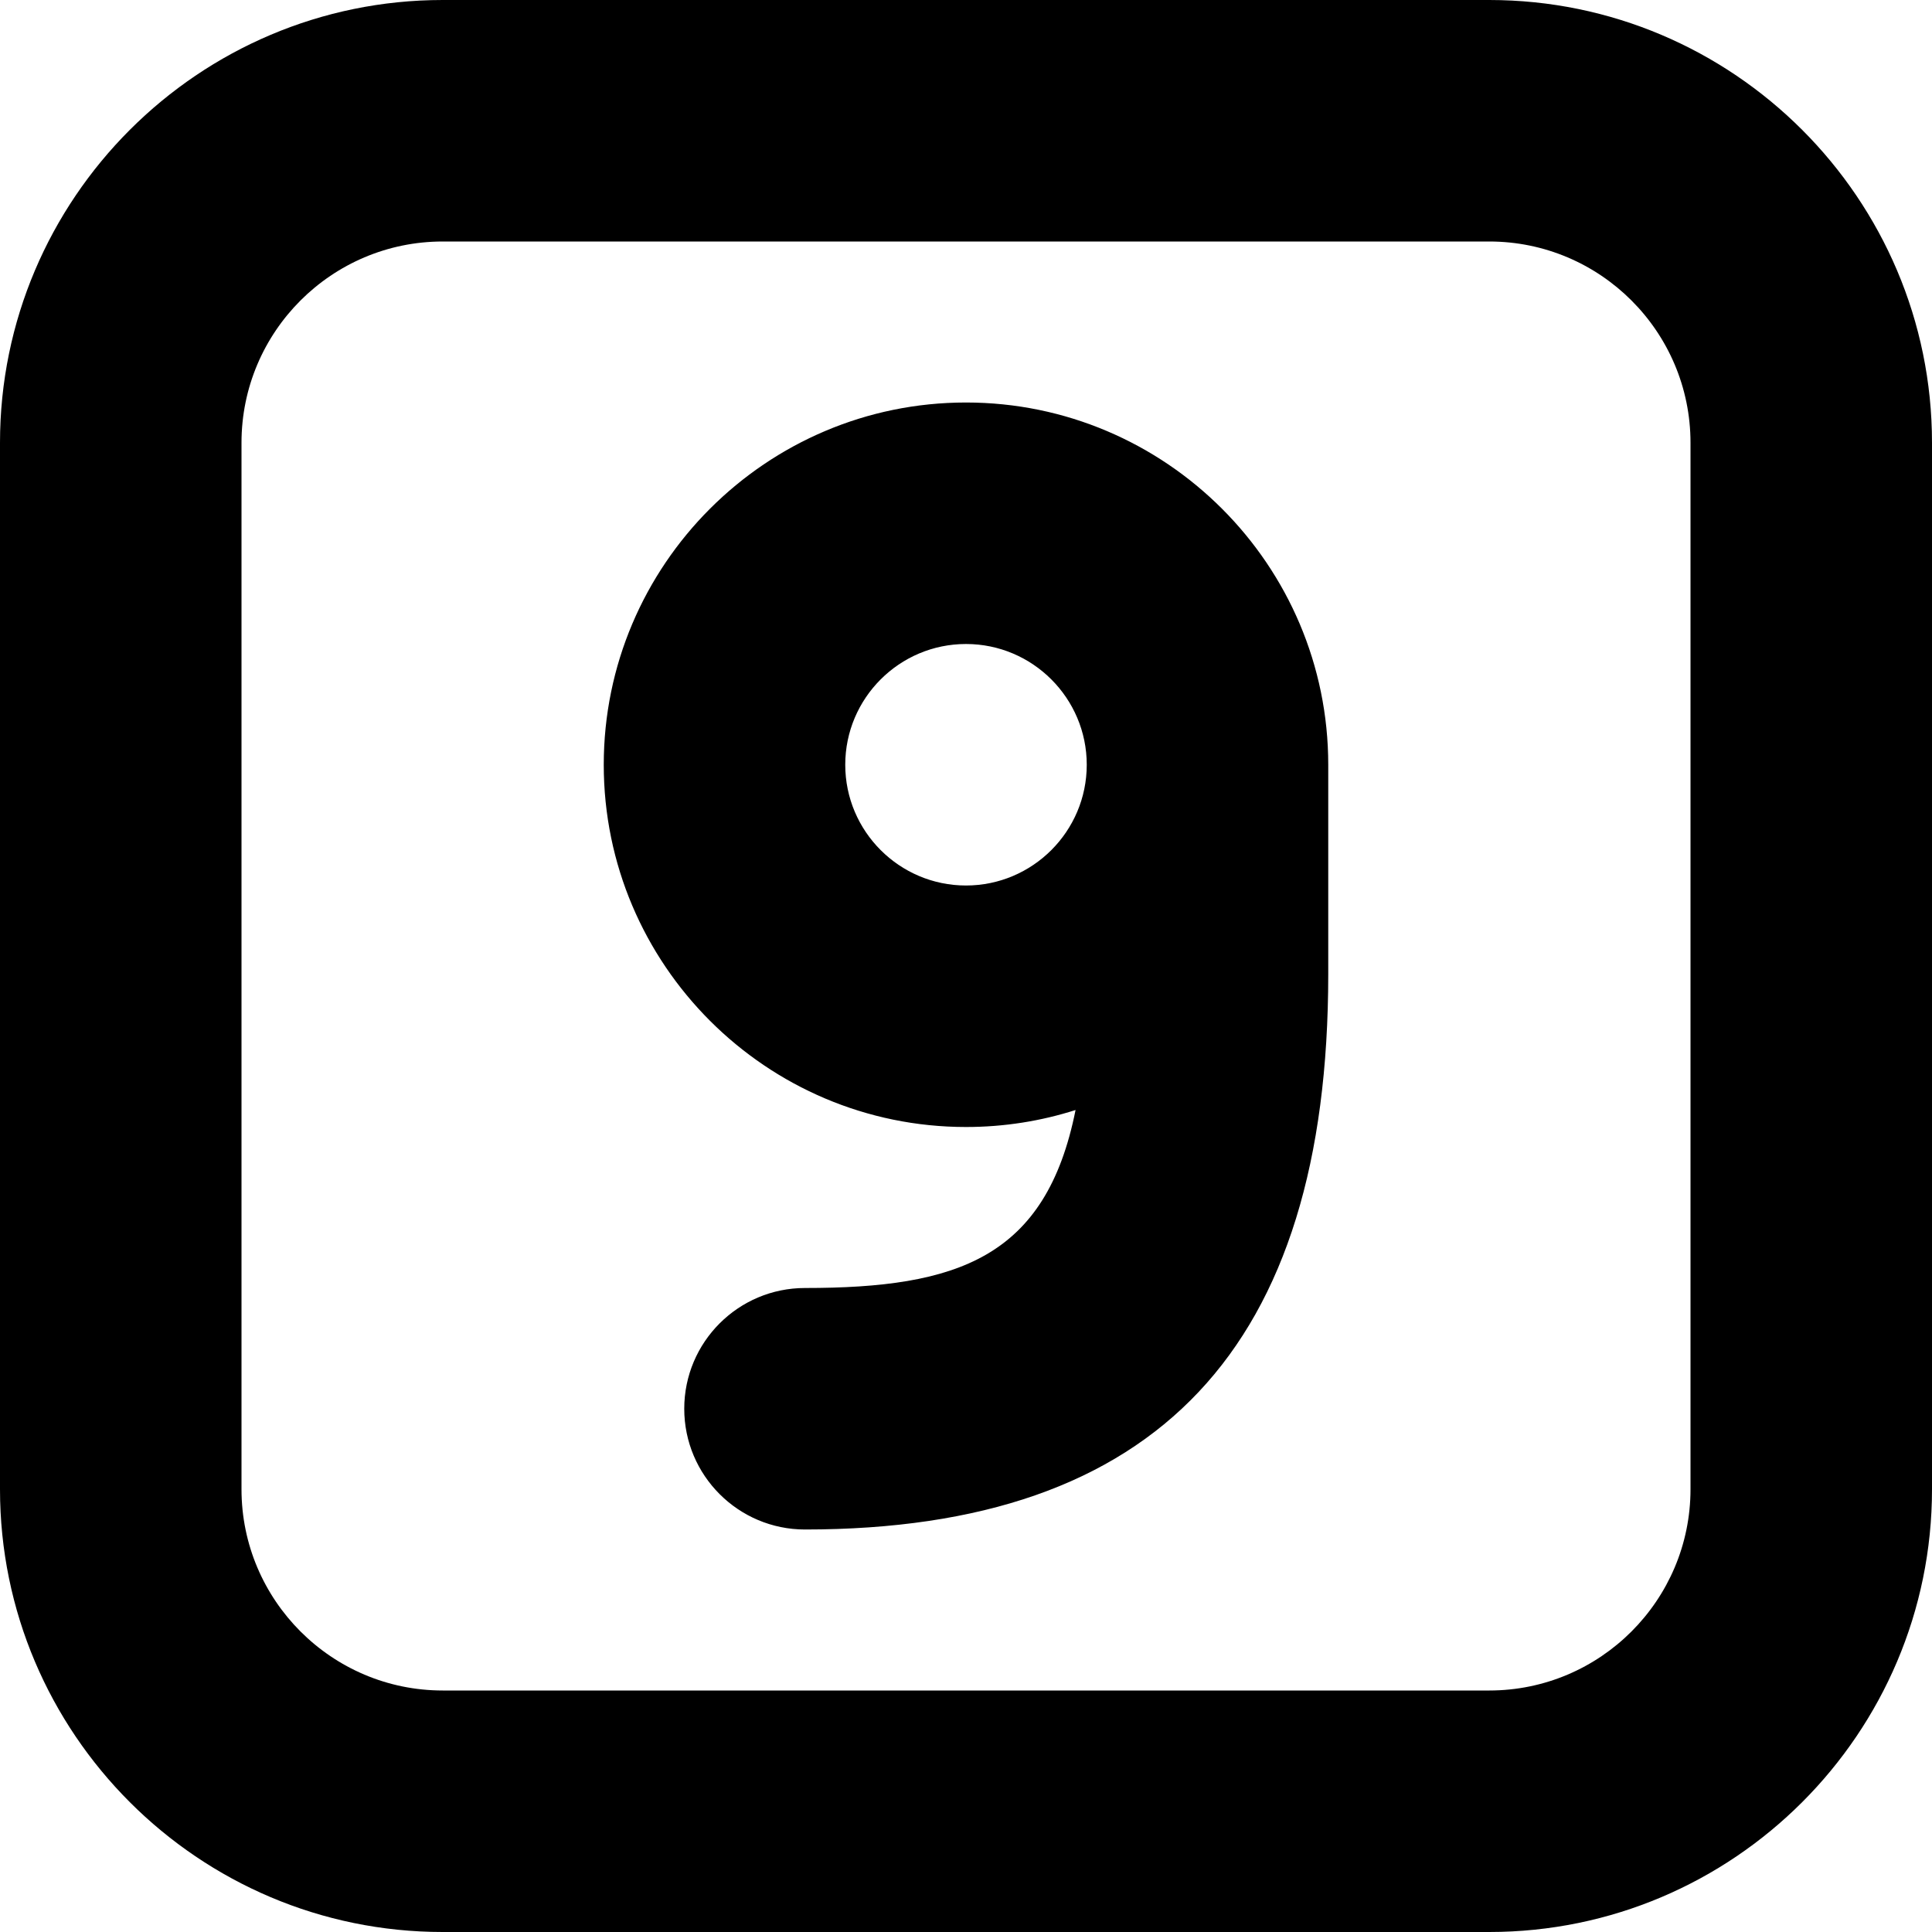 <?xml version="1.0" encoding="UTF-8"?>
<svg xmlns="http://www.w3.org/2000/svg" id="Layer_1" data-name="Layer 1" viewBox="0 0 24 24" width="512" height="512"><path d="M5.5,24h13c3.032,0,5.5-2.467,5.5-5.5V5.5c0-3.032-2.468-5.5-5.5-5.5H5.5C2.468,0,0,2.468,0,5.5v13c0,3.033,2.468,5.5,5.5,5.5ZM3,5.5c0-1.379,1.121-2.5,2.5-2.5h13c1.379,0,2.5,1.121,2.5,2.5v13c0,1.378-1.121,2.5-2.5,2.5H5.5c-1.379,0-2.5-1.122-2.5-2.5V5.5Zm9-.5c-2.481,0-4.5,2.019-4.5,4.5s2.019,4.5,4.5,4.5c.474,0,.932-.074,1.361-.211-.367,1.838-1.468,2.211-3.361,2.211-.828,0-1.5,.672-1.5,1.5s.672,1.5,1.5,1.5c4.374,0,6.5-2.257,6.5-6.9v-2.6c0-2.481-2.019-4.5-4.5-4.5Zm0,6c-.827,0-1.5-.673-1.5-1.5s.673-1.5,1.5-1.5,1.5,.673,1.5,1.5-.673,1.5-1.5,1.5Z"/></svg>
